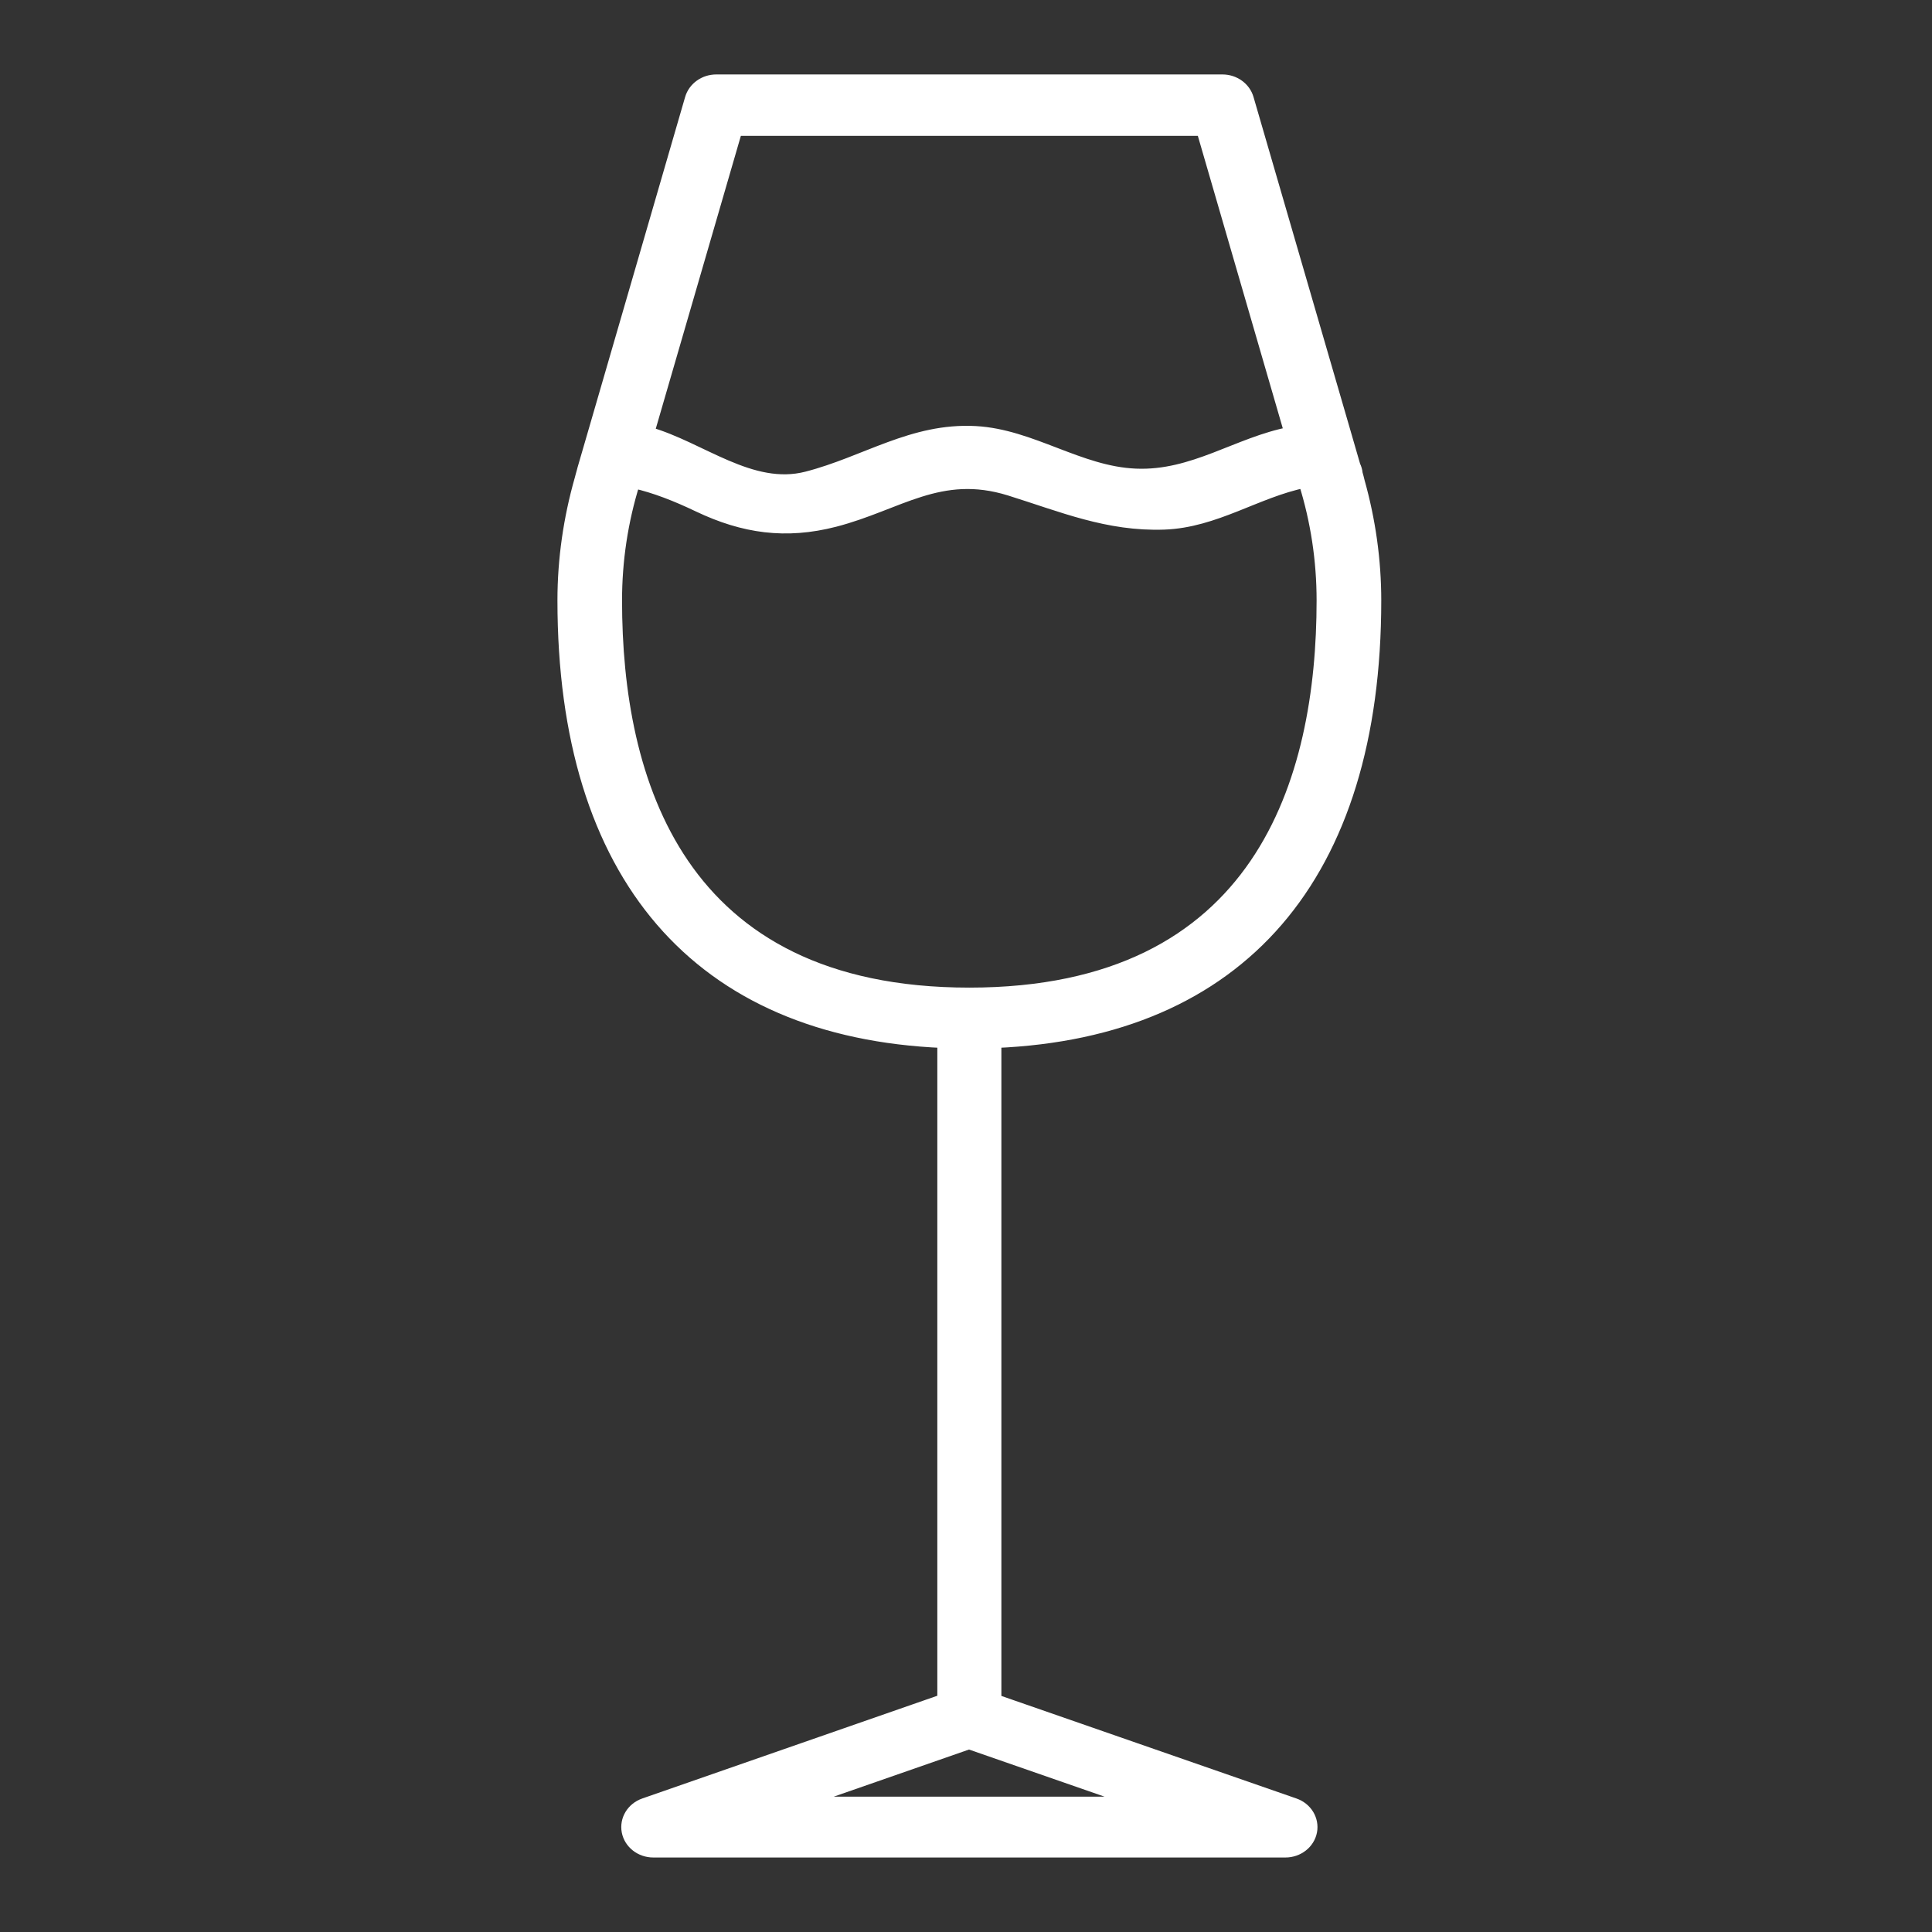 <svg width="32" height="32" viewBox="0 0 32 32" fill="none" xmlns="http://www.w3.org/2000/svg">
<rect x="0" y="0" width="32" height="32" fill="#333333" stroke="none"/>
<path d="M21.44 29.883L16.486 28.161V17.258C20.545 17.087 22.778 14.511 22.778 9.945C22.778 9.278 22.684 8.618 22.505 7.979C22.493 7.934 22.484 7.889 22.47 7.845C22.466 7.799 22.453 7.755 22.433 7.715L22.27 7.152L20.666 1.634C20.615 1.457 20.443 1.333 20.247 1.333H11.864C11.668 1.333 11.496 1.456 11.444 1.634L9.863 7.079L9.66 7.777C9.657 7.786 9.655 7.796 9.653 7.805C9.639 7.849 9.63 7.893 9.617 7.937C9.431 8.59 9.333 9.264 9.333 9.945C9.333 14.511 11.566 17.088 15.625 17.258V28.158L10.671 29.883C10.475 29.951 10.36 30.141 10.397 30.334C10.434 30.526 10.612 30.666 10.821 30.666H21.291C21.499 30.666 21.678 30.526 21.715 30.333C21.751 30.14 21.636 29.951 21.44 29.883L21.44 29.883ZM12.196 2.15H19.915L21.373 7.17C20.501 7.336 19.768 7.902 18.813 7.862C17.875 7.824 17.087 7.208 16.158 7.157C15.114 7.1 14.337 7.659 13.366 7.909C12.439 8.148 11.604 7.412 10.738 7.168L12.196 2.15ZM10.203 9.945C10.203 9.283 10.302 8.628 10.498 7.999C10.499 7.995 10.5 7.992 10.501 7.988C10.851 8.067 11.205 8.207 11.571 8.382C12.318 8.737 13.014 8.836 13.823 8.628C14.881 8.355 15.568 7.751 16.725 8.111C17.59 8.381 18.349 8.705 19.282 8.672C20.126 8.642 20.815 8.142 21.607 7.981C21.609 7.987 21.61 7.993 21.612 7.999C21.808 8.628 21.907 9.283 21.907 9.945C21.907 12.916 20.892 16.458 16.055 16.458C11.219 16.458 10.203 12.916 10.203 9.945L10.203 9.945ZM13.219 29.858L16.05 28.872L18.886 29.858H13.219Z" fill="white" stroke="white" stroke-width="0.2"/>
</svg>
